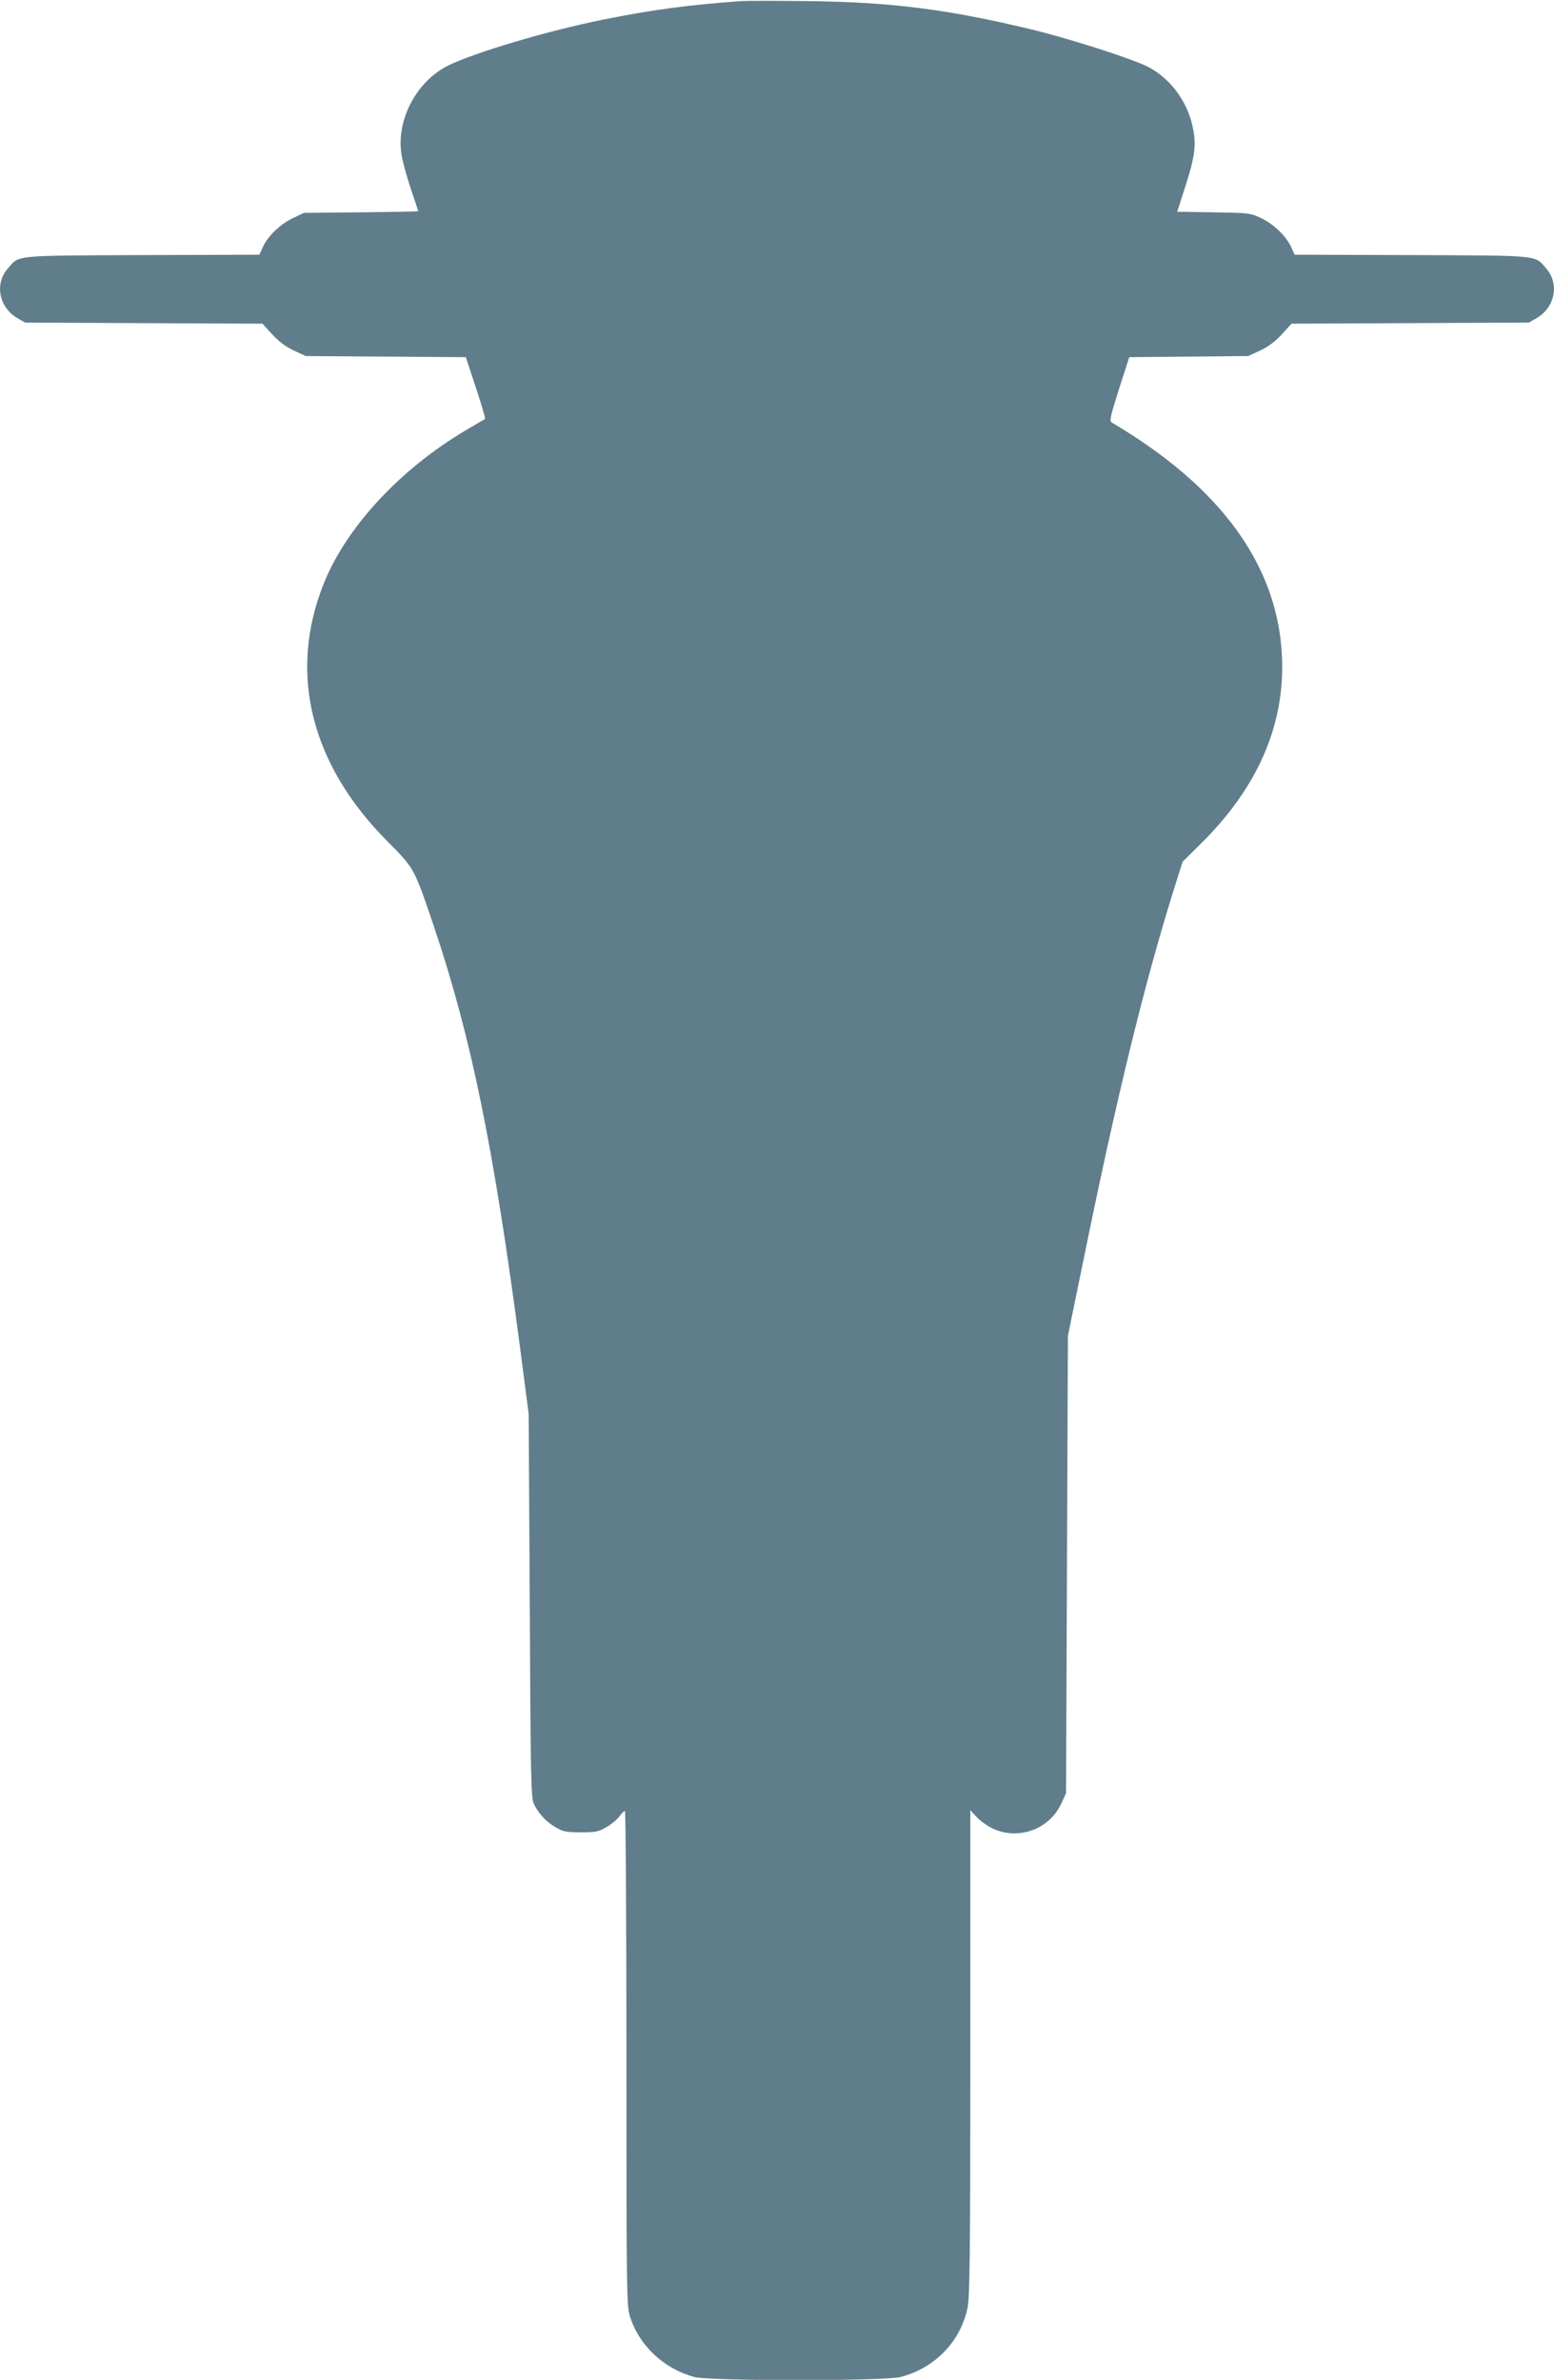 <?xml version="1.0" standalone="no"?>
<!DOCTYPE svg PUBLIC "-//W3C//DTD SVG 20010904//EN"
 "http://www.w3.org/TR/2001/REC-SVG-20010904/DTD/svg10.dtd">
<svg version="1.0" xmlns="http://www.w3.org/2000/svg"
 width="836pt" height="1280pt" viewBox="0 0 836 1280"
 preserveAspectRatio="xMidYMid meet">
<g transform="translate(0,1280) scale(0.1,-0.1)"
fill="#607d8b" stroke="none">
<path d="M3985 12794 c-290 -21 -485 -48 -742 -100 -295 -59 -687 -176 -831
-246 -172 -85 -282 -294 -252 -480 5 -35 28 -117 50 -183 22 -65 40 -120 40
-121 0 -2 -138 -4 -307 -6 l-308 -3 -57 -27 c-67 -31 -136 -96 -163 -155 l-20
-43 -630 -2 c-701 -3 -659 1 -723 -72 -73 -83 -47 -211 53 -268 l40 -23 638
-3 639 -3 53 -58 c37 -40 74 -67 117 -87 l63 -29 431 -3 430 -3 54 -164 c30
-90 52 -166 50 -168 -3 -2 -49 -29 -102 -60 -356 -210 -647 -524 -768 -830
-190 -479 -68 -968 344 -1382 146 -147 143 -141 251 -460 200 -595 320 -1179
463 -2265 l46 -355 6 -1030 c4 -915 7 -1034 21 -1065 24 -52 65 -97 118 -128
41 -24 56 -27 136 -27 81 0 95 3 138 28 26 15 57 41 69 57 12 17 25 30 30 30
4 0 8 -598 8 -1329 0 -1275 1 -1332 19 -1390 49 -157 184 -283 348 -326 85
-22 1022 -22 1107 0 185 48 323 190 361 372 12 57 15 278 15 1372 l0 1305 34
-37 c18 -20 58 -48 87 -62 140 -65 307 -3 370 138 l24 52 5 1230 5 1230 82
400 c179 879 328 1488 483 1985 l52 165 101 100 c302 299 448 634 434 995 -19
495 -327 920 -917 1268 -12 7 -6 36 40 180 l55 171 320 3 320 3 63 29 c43 20
80 47 117 87 l53 58 639 3 638 3 40 23 c100 57 126 185 53 268 -64 73 -22 69
-723 72 l-630 2 -20 43 c-27 59 -96 124 -163 155 -55 26 -65 27 -253 30 l-196
3 43 134 c53 164 61 226 40 323 -30 145 -131 274 -258 331 -107 48 -423 148
-618 195 -449 107 -750 145 -1195 150 -170 2 -332 2 -360 0z"/>
</g>
</svg>
